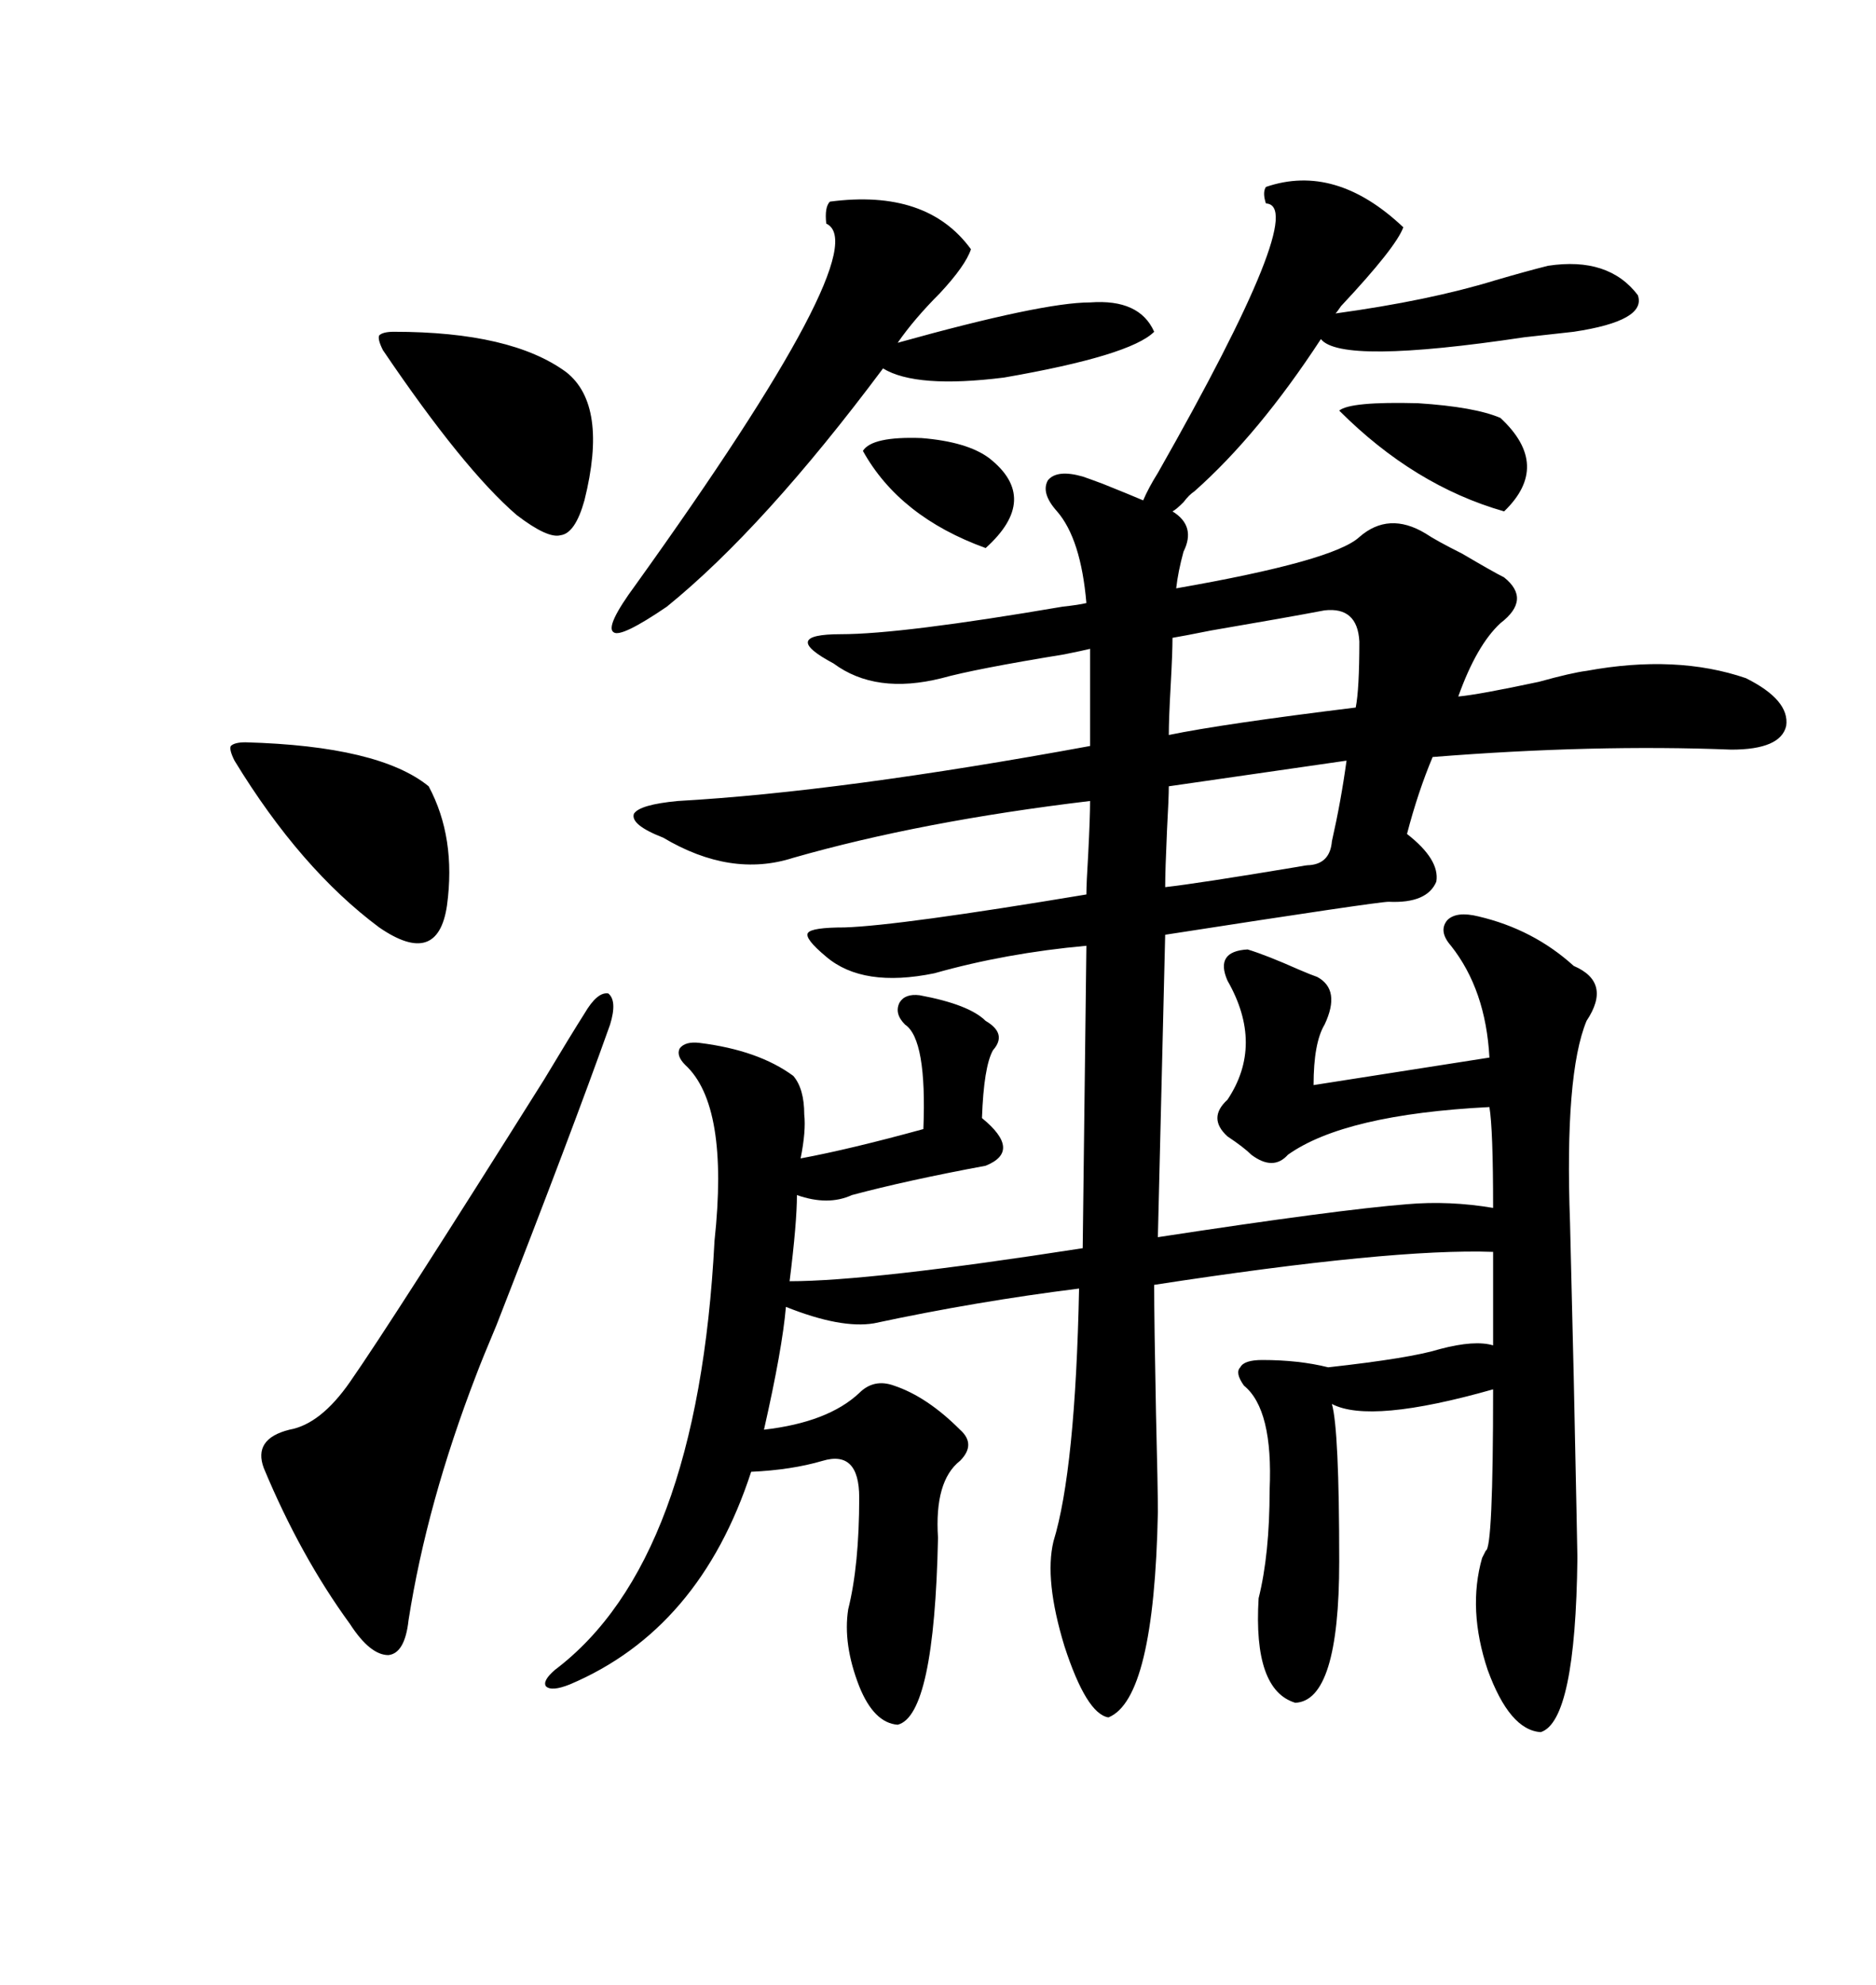 <svg xmlns="http://www.w3.org/2000/svg" xmlns:xlink="http://www.w3.org/1999/xlink" width="300" height="317.285"><path d="M202.44 29.88L202.44 29.88Q213.57 26.07 224.41 36.33L224.41 36.33Q223.24 39.55 214.45 48.93L214.45 48.93Q213.87 49.80 213.57 50.10L213.57 50.10Q228.52 48.05 239.06 44.82L239.06 44.82Q244.04 43.36 247.56 42.48L247.56 42.48Q257.23 41.02 261.91 47.17L261.91 47.17Q263.38 51.27 251.66 53.03L251.66 53.03Q249.02 53.32 243.75 53.91L243.75 53.91Q214.45 58.30 211.23 54.20L211.23 54.20Q201.27 69.43 191.02 78.52L191.02 78.52Q190.14 79.10 189.26 80.27L189.26 80.27Q188.09 81.45 187.50 81.74L187.50 81.74Q191.31 84.08 189.26 88.18L189.26 88.18Q188.38 91.41 188.09 94.04L188.09 94.04Q213.28 89.65 217.38 85.84L217.38 85.84Q222.07 81.74 227.93 85.25L227.93 85.25Q229.69 86.43 233.79 88.48L233.79 88.48Q238.77 91.41 240.53 92.29L240.53 92.29Q244.92 95.80 239.94 99.61L239.94 99.61Q236.13 103.13 233.20 111.33L233.20 111.33Q236.43 111.04 246.09 108.98L246.09 108.98Q251.37 107.52 253.71 107.23L253.71 107.23Q268.07 104.59 279.20 108.40L279.20 108.40Q286.23 111.91 285.64 116.02L285.64 116.02Q284.77 119.82 276.86 119.82L276.86 119.82Q254.88 118.95 229.10 121.00L229.10 121.00Q226.76 126.56 225 133.30L225 133.30Q230.27 137.40 229.69 140.92L229.69 140.92Q228.22 144.43 222.07 144.14L222.07 144.14Q220.31 144.14 186.33 149.41L186.33 149.41L185.16 197.75Q213.87 193.36 225 192.48L225 192.48Q231.74 191.89 238.77 193.07L238.77 193.07Q238.77 180.47 238.18 176.95L238.18 176.95Q215.04 178.13 205.96 184.57L205.96 184.57Q203.61 187.21 200.10 184.57L200.10 184.57Q198.93 183.40 196.29 181.64L196.29 181.64Q193.07 178.71 196.29 175.78L196.29 175.78Q202.15 166.99 196.29 156.74L196.29 156.74Q194.24 152.05 199.51 151.76L199.51 151.76Q202.44 152.64 207.71 154.98L207.71 154.98Q209.77 155.86 210.64 156.15L210.64 156.15Q214.45 158.20 211.82 163.77L211.82 163.77Q210.06 166.70 210.06 173.44L210.06 173.44L238.18 169.04Q237.60 158.20 232.03 151.17L232.03 151.17Q229.98 148.83 231.45 147.07L231.45 147.07Q232.91 145.61 236.43 146.48L236.43 146.48Q245.21 148.54 251.66 154.39L251.66 154.39Q257.81 157.03 253.71 163.18L253.71 163.18Q250.20 171.68 251.07 195.41L251.07 195.41Q251.07 196.00 251.66 220.02L251.66 220.02Q252.25 248.14 252.25 249.02L252.25 249.02Q251.95 275.10 246.39 276.86L246.39 276.86Q241.41 276.56 237.89 266.89L237.89 266.89Q234.67 257.23 237.01 249.02L237.01 249.02Q237.30 248.44 237.60 247.85L237.60 247.85Q238.77 247.56 238.77 222.07L238.77 222.07Q219.14 227.64 212.99 224.41L212.99 224.41Q214.16 228.52 214.16 249.61L214.16 249.61Q214.16 271.88 207.13 272.17L207.13 272.17Q200.39 270.12 201.27 255.47L201.27 255.47Q203.03 248.44 203.03 238.18L203.03 238.18Q203.61 225.29 198.93 221.48L198.93 221.48Q197.46 219.43 198.34 218.55L198.34 218.55Q198.93 217.38 201.86 217.38L201.86 217.38Q207.71 217.38 212.40 218.55L212.40 218.55Q225.59 217.09 230.27 215.63L230.27 215.63Q235.84 214.16 238.77 215.04L238.77 215.04L238.77 200.10Q222.66 199.51 184.57 205.37L184.57 205.37Q184.57 211.23 184.86 225.88L184.86 225.88Q185.16 237.89 185.16 241.70L185.16 241.70Q184.57 271.58 177.25 274.51L177.25 274.51Q173.73 273.93 170.21 263.09L170.21 263.09Q166.99 252.54 168.46 246.39L168.46 246.39Q171.97 234.96 172.56 205.96L172.56 205.96Q156.15 208.01 139.75 211.52L139.75 211.52Q134.47 212.40 125.68 208.89L125.68 208.89Q125.10 215.63 122.17 228.52L122.17 228.52Q132.42 227.34 137.40 222.66L137.40 222.66Q139.75 220.31 142.97 221.48L142.97 221.48Q148.24 223.24 153.52 228.52L153.52 228.52Q156.15 230.86 153.52 233.50L153.52 233.50Q149.41 236.72 150 245.80L150 245.80Q149.41 274.22 143.55 275.68L143.55 275.68Q139.75 275.39 137.40 269.53L137.40 269.53Q134.77 262.79 135.64 257.23L135.64 257.23Q137.40 250.20 137.40 239.36L137.40 239.36Q137.40 231.74 131.54 233.50L131.54 233.50Q126.56 234.96 120.12 235.25L120.12 235.25Q111.91 260.45 91.11 269.24L91.11 269.24Q88.18 270.41 87.30 269.53L87.30 269.53Q86.72 268.65 88.77 266.89L88.77 266.89Q111.62 249.61 114.26 198.34L114.26 198.34Q116.60 176.66 109.57 170.21L109.57 170.21Q108.11 168.75 108.69 167.58L108.69 167.58Q109.57 166.41 111.91 166.70L111.91 166.70Q121.29 167.87 126.86 171.97L126.86 171.97Q128.61 174.02 128.61 178.13L128.61 178.13Q128.91 180.76 128.03 185.16L128.03 185.16Q135.94 183.69 147.66 180.47L147.66 180.47Q148.24 166.11 144.73 163.77L144.73 163.77Q142.97 162.01 143.85 160.25L143.85 160.25Q144.73 158.79 147.07 159.08L147.07 159.08Q154.98 160.55 157.62 163.18L157.62 163.18Q161.13 165.23 158.79 167.87L158.79 167.87Q157.32 170.51 157.03 178.71L157.03 178.71Q163.48 183.98 157.62 186.33L157.62 186.33Q145.02 188.67 136.23 191.02L136.23 191.02Q132.42 192.77 127.44 191.02L127.44 191.02Q127.44 195.41 126.27 204.79L126.27 204.79Q139.16 204.79 173.14 199.51L173.14 199.51L173.73 151.17Q160.84 152.34 149.41 155.57L149.41 155.57Q137.99 157.91 132.13 152.93L132.13 152.93Q128.61 150 129.20 149.12L129.20 149.12Q129.79 148.24 135.06 148.24L135.06 148.24Q143.85 147.95 173.73 142.97L173.73 142.97Q173.73 141.21 174.02 136.52L174.02 136.52Q174.32 130.66 174.32 128.03L174.32 128.03Q147.36 131.25 126.86 137.11L126.86 137.11Q116.89 140.33 106.05 133.89L106.05 133.89Q100.78 131.84 101.37 130.08L101.37 130.08Q102.25 128.61 108.40 128.03L108.40 128.03Q134.47 126.56 174.32 119.24L174.32 119.24L174.32 103.71Q173.14 104.00 170.21 104.59L170.21 104.59Q155.86 106.93 150.59 108.40L150.59 108.40Q140.04 111.04 133.30 106.05L133.30 106.05Q128.91 103.71 129.20 102.54L129.20 102.54Q129.49 101.37 134.47 101.37L134.47 101.37Q144.14 101.37 169.92 96.97L169.92 96.97Q172.56 96.68 173.73 96.39L173.73 96.39Q172.85 86.13 169.04 81.74L169.04 81.74Q166.41 78.81 167.58 76.76L167.58 76.76Q169.04 75 173.14 76.17L173.14 76.17Q174.02 76.46 176.37 77.34L176.37 77.34Q180.76 79.10 182.81 79.98L182.81 79.98Q183.69 77.93 185.16 75.59L185.16 75.59Q209.47 32.81 202.44 32.52L202.44 32.52Q201.86 30.76 202.44 29.88ZM97.56 163.77L97.56 163.77Q91.41 181.05 79.39 211.82L79.39 211.82Q77.05 217.38 76.17 219.73L76.17 219.73Q68.26 240.23 65.33 258.98L65.33 258.98Q64.75 264.26 62.11 264.55L62.11 264.55Q59.18 264.55 55.96 259.57L55.96 259.57Q48.05 248.73 42.19 234.67L42.19 234.67Q40.43 229.98 46.29 228.52L46.29 228.52Q51.27 227.64 55.96 220.90L55.96 220.90Q62.70 211.23 87.01 172.56L87.01 172.56Q91.41 165.23 93.46 162.01L93.46 162.01Q95.51 158.50 97.27 158.79L97.27 158.79Q98.73 159.96 97.56 163.77ZM132.71 32.23L132.71 32.23Q148.24 30.18 155.27 39.84L155.27 39.84Q154.39 42.48 150.29 46.88L150.29 46.88Q146.19 50.98 143.55 54.79L143.55 54.79Q166.70 48.34 174.32 48.34L174.32 48.34Q182.23 47.75 184.57 53.03L184.57 53.03Q180.76 56.84 160.55 60.35L160.55 60.35Q146.48 62.11 141.21 58.89L141.21 58.89Q122.17 84.38 106.64 96.97L106.64 96.97Q99.32 101.95 98.14 101.07L98.14 101.07Q96.68 100.20 101.66 93.46L101.66 93.46Q140.33 39.55 132.13 35.74L132.13 35.74Q131.84 33.11 132.71 32.23ZM39.26 118.65L39.26 118.65Q60.64 119.24 68.55 125.68L68.55 125.68Q72.95 133.89 71.48 144.73L71.48 144.73Q70.02 154.69 60.64 148.24L60.64 148.24Q48.05 138.87 37.50 121.58L37.50 121.58Q36.62 119.82 36.91 119.24L36.91 119.24Q37.50 118.65 39.26 118.65ZM62.99 53.03L62.99 53.03Q81.74 53.03 90.53 59.47L90.53 59.47Q97.27 64.75 93.46 79.98L93.46 79.98Q91.99 85.25 89.65 85.55L89.65 85.55Q87.60 86.13 82.62 82.32L82.62 82.32Q74.12 75 61.23 55.96L61.23 55.96Q60.35 54.20 60.64 53.61L60.64 53.61Q61.23 53.03 62.99 53.03ZM211.82 97.56L211.82 97.56Q205.66 98.73 193.65 100.78L193.65 100.78Q189.26 101.66 187.50 101.95L187.50 101.95Q187.50 104.30 187.21 109.57L187.21 109.57Q186.91 114.84 186.91 117.48L186.91 117.48Q195.41 115.72 216.80 113.09L216.80 113.09Q217.38 110.16 217.38 102.54L217.38 102.54Q217.09 96.97 211.82 97.56ZM215.33 121.58L215.33 121.58L186.91 125.68Q186.91 127.44 186.62 132.71L186.62 132.71Q186.33 139.16 186.33 141.80L186.33 141.80Q191.60 141.21 207.42 138.57L207.42 138.57Q208.89 138.28 209.47 138.28L209.47 138.28Q212.70 137.99 212.99 134.47L212.99 134.47Q214.45 128.03 215.33 121.58ZM214.16 65.63L214.16 65.63Q215.92 64.16 226.76 64.45L226.76 64.45Q235.84 65.04 239.94 66.80L239.94 66.80Q248.14 74.41 240.53 81.74L240.53 81.74Q226.17 77.64 214.16 65.63ZM158.20 73.24L158.20 73.24Q166.41 79.69 157.62 87.60L157.62 87.60Q143.85 82.62 137.99 72.07L137.99 72.07Q139.45 69.73 147.36 70.02L147.36 70.02Q154.69 70.61 158.20 73.24Z"/></svg>